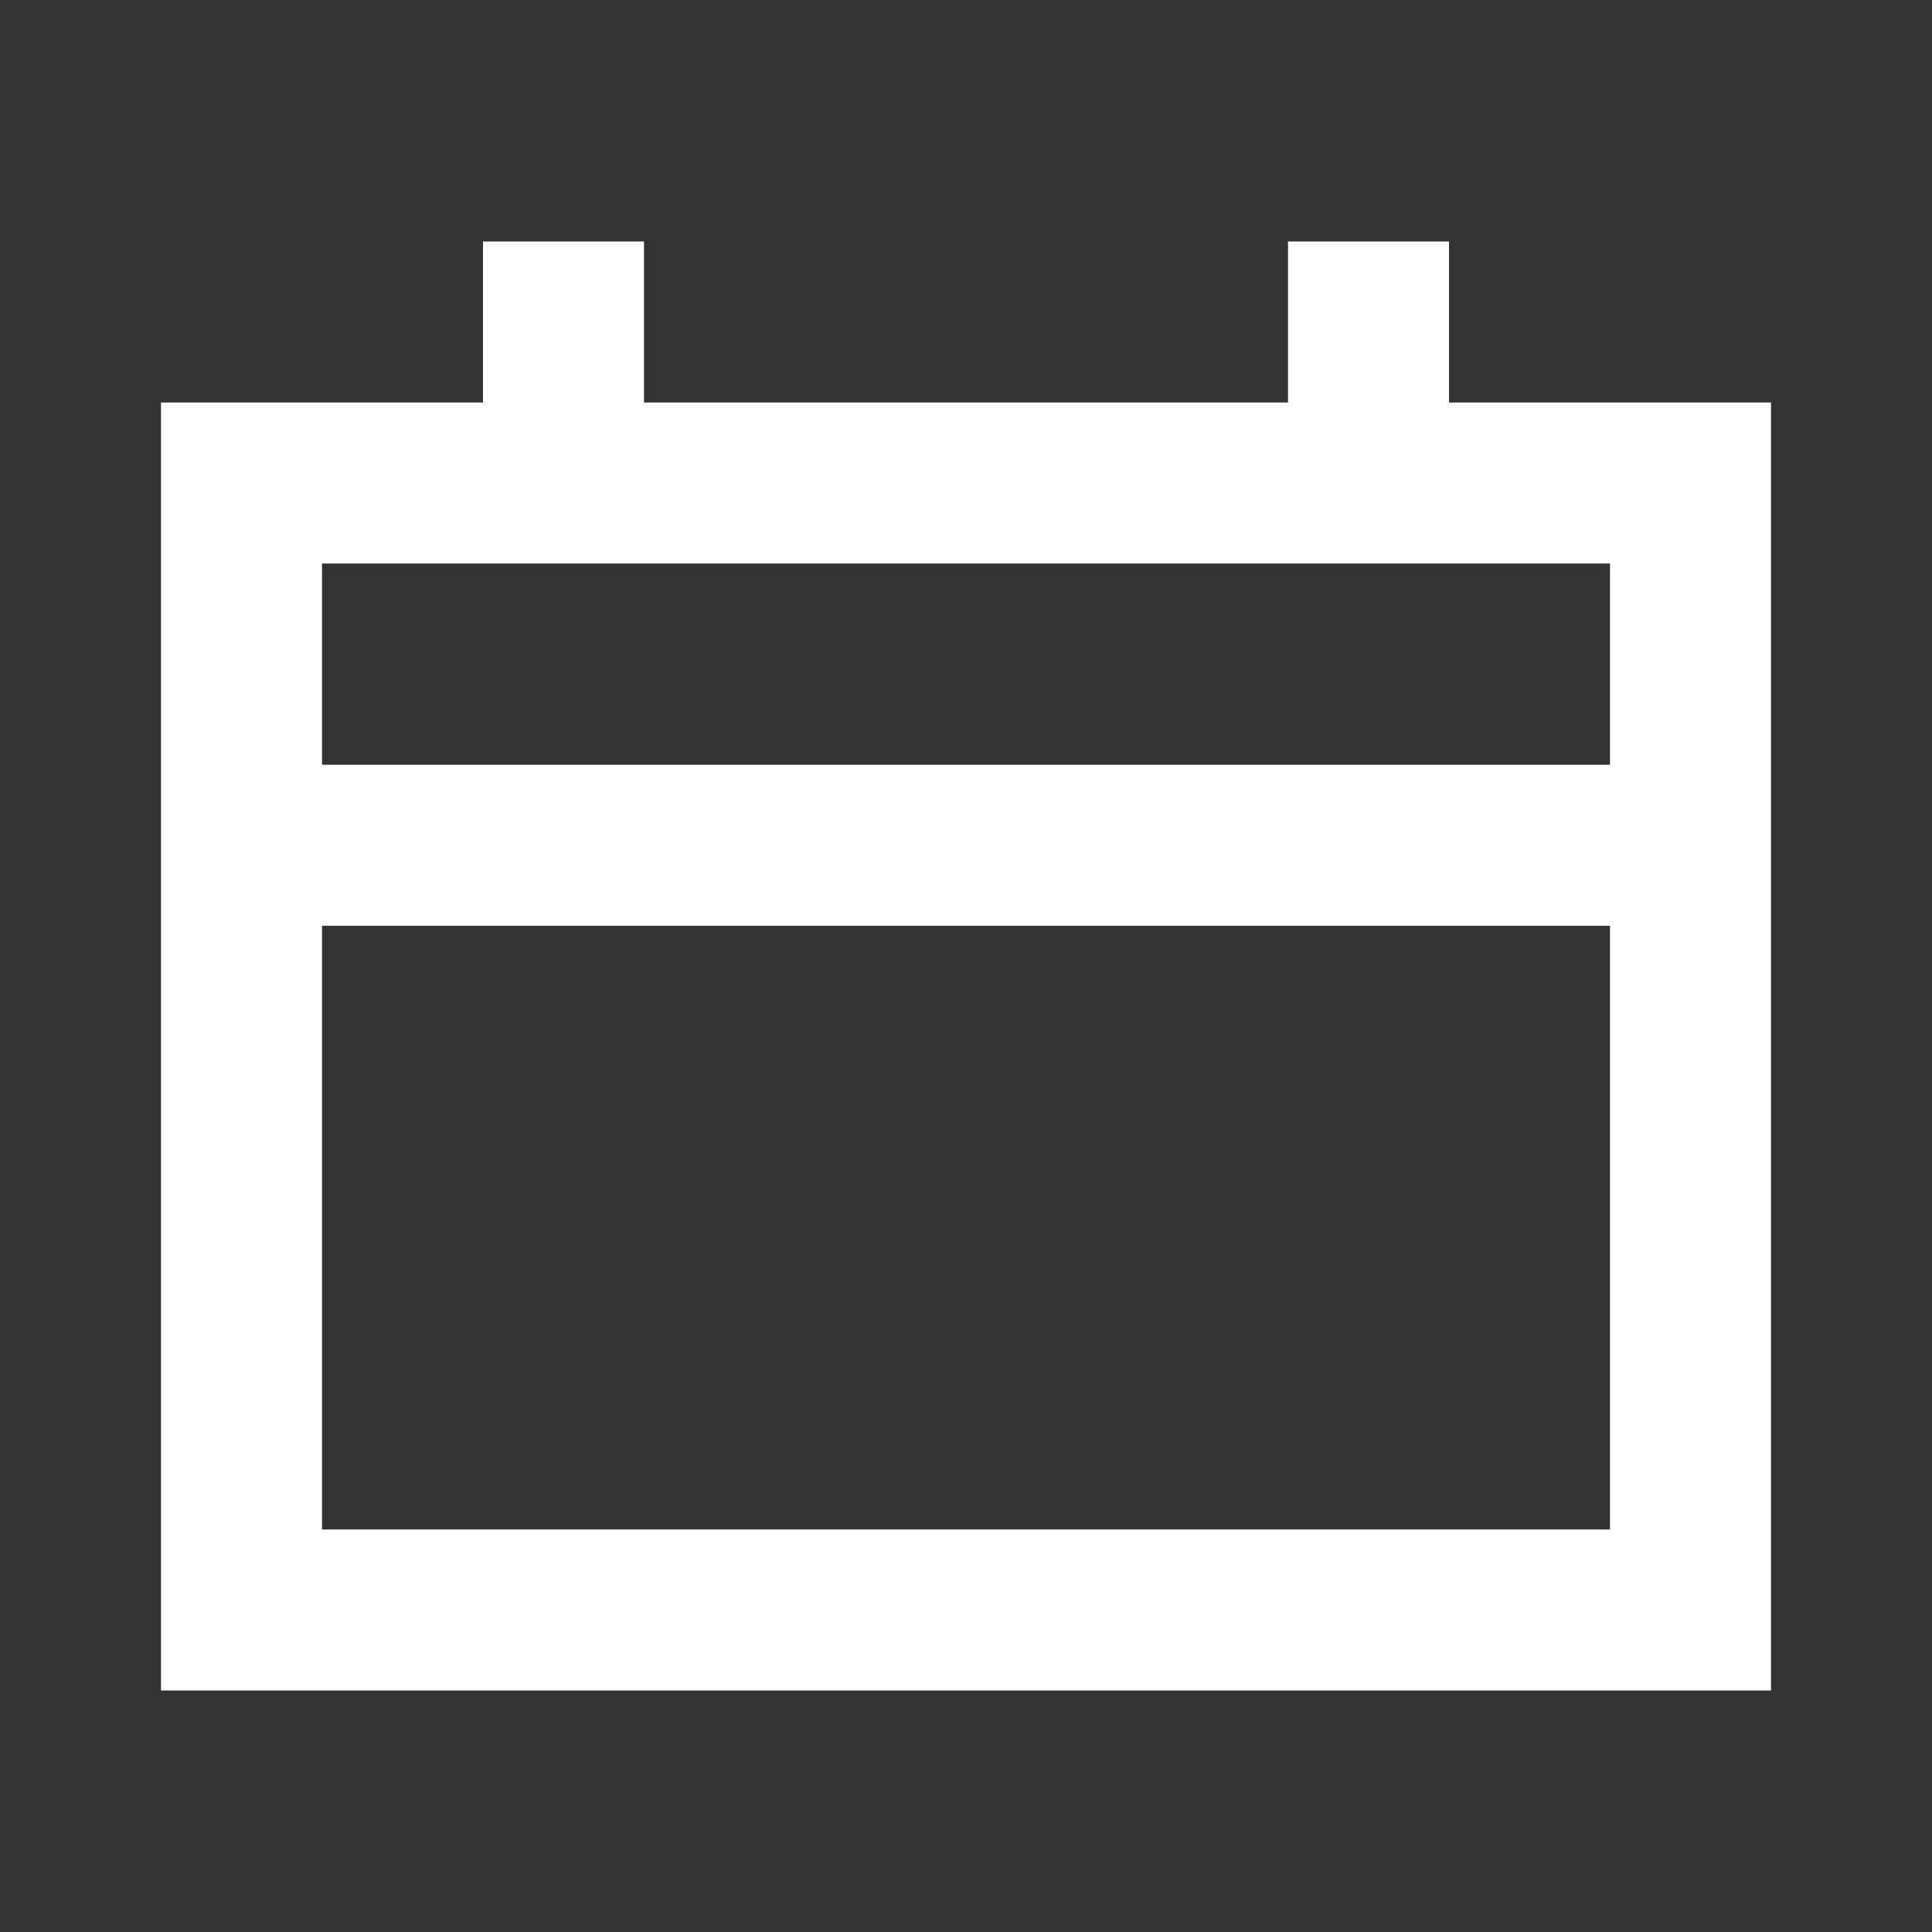 <?xml version="1.0" encoding="UTF-8"?>
<svg width="24px" height="24px" viewBox="0 0 24 24" version="1.1" xmlns="http://www.w3.org/2000/svg" xmlns:xlink="http://www.w3.org/1999/xlink">
    <rect x="0" y="0" width="24" height="24" fill="#333333" stroke="none"/>
    <title>Artboard Copy</title>
    <g id="Artboard-Copy" stroke="none" stroke-width="1" fill="none" fill-rule="evenodd">
        <g id="Group" fill="#FFFFFF" fill-rule="nonzero">
            <g id="Icons-/-System/-Home">
                <path d="M8,3 L8,5 L16,5 L16,3 L18,3 L18,5 L22,5 L22,21 L2,21 L2,5 L6,5 L6,3 L8,3 Z M20,11.5 L4,11.5 L4,19 L20,19 L20,11.5 Z M20,7 L4,7 L4,9.5 L20,9.5 L20,7 Z" id="Combined-Shape"></path>
            </g>
        </g>
    </g>
</svg>